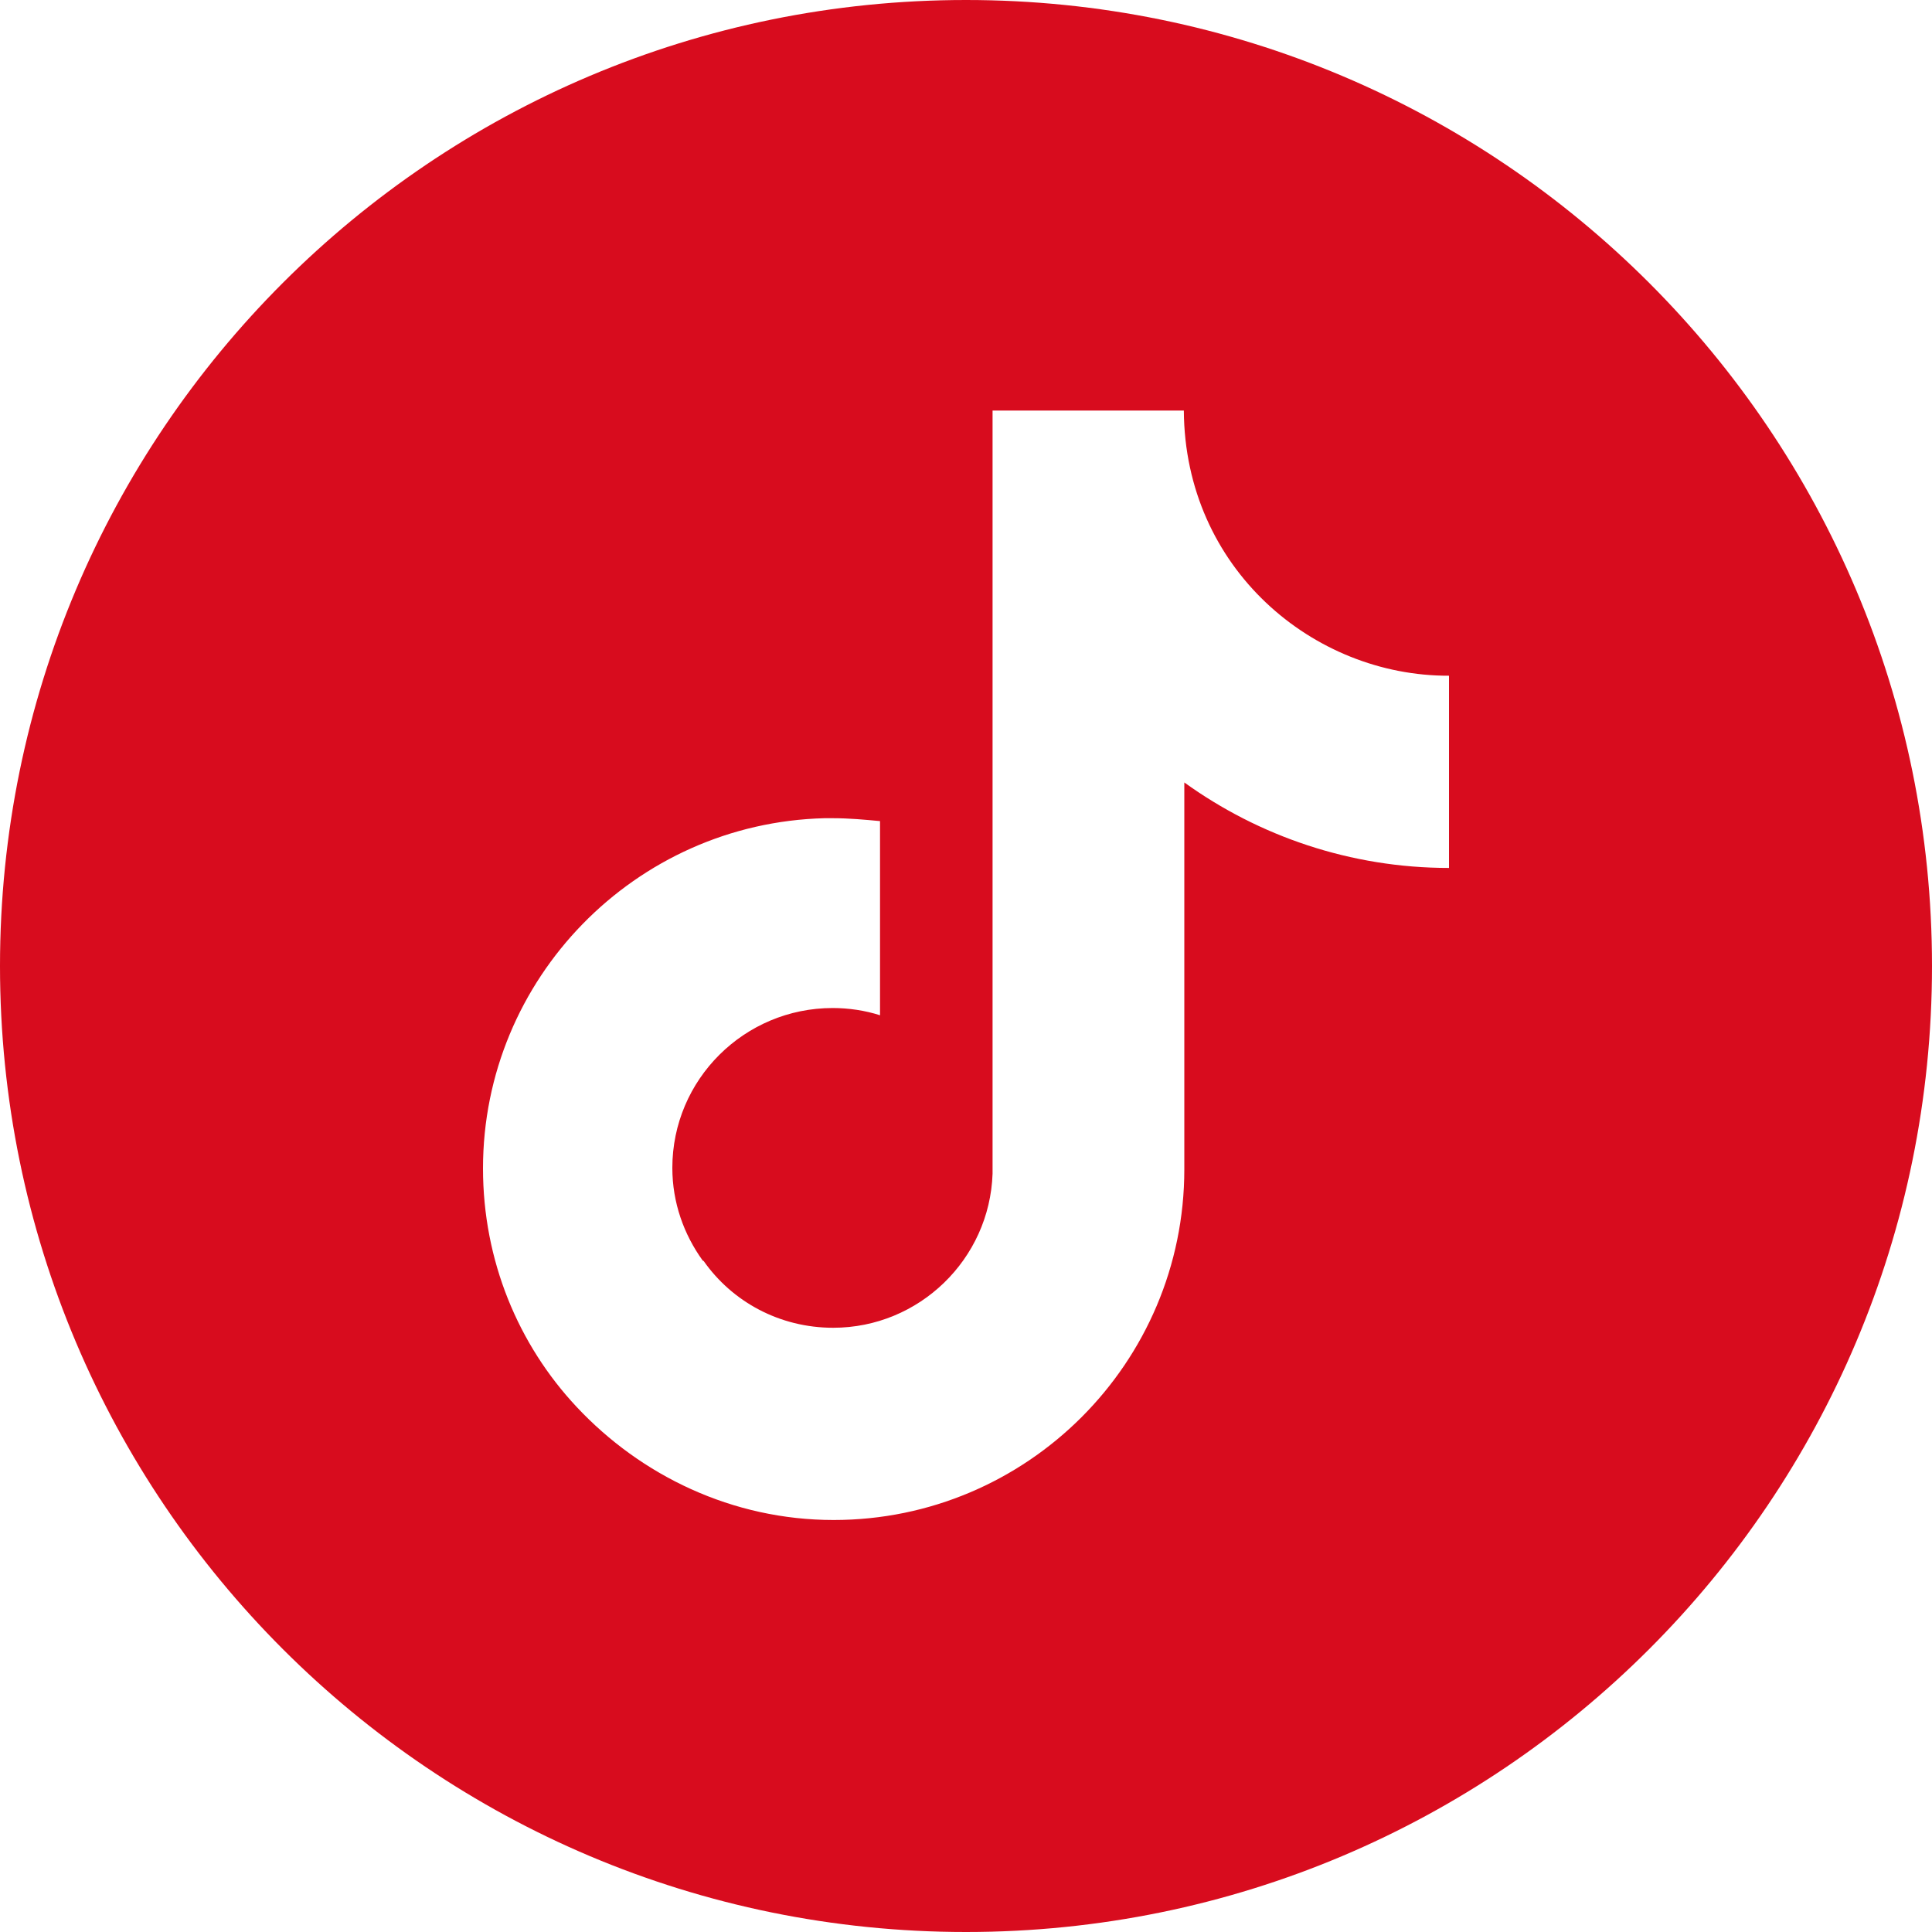 <?xml version="1.0" encoding="UTF-8"?>
<svg id="Tiktok" xmlns="http://www.w3.org/2000/svg" viewBox="0 0 40 40">
  <defs>
    <style>
      .cls-1 {
        fill: #d80c1e;
        fill-rule: evenodd;
        stroke-width: 0px;
      }
    </style>
  </defs>
  <path class="cls-1" d="M20,0C8.95,0,0,8.95,0,20s8.95,20,20,20,20-8.95,20-20S31.05,0,20,0ZM30,17.97c-2.04,0-3.94-.66-5.48-1.77v8.01c0,4.01-3.26,7.26-7.26,7.26-2.1,0-3.99-.92-5.32-2.34-1.21-1.29-1.94-3.03-1.94-4.94,0-3.93,3.15-7.15,7.07-7.25h0c.05,0,.12,0,.17,0,.34,0,.66.03.98.06v4.02c-.31-.1-.65-.15-.98-.15-1.83,0-3.32,1.48-3.32,3.31,0,.72.24,1.38.63,1.92,0,0,.01,0,.02.01.59.84,1.57,1.38,2.68,1.38,1.78,0,3.24-1.42,3.3-3.19v-15.8h3.96c.02,3.27,2.68,5.5,5.49,5.49v3.95Z"/>
</svg>